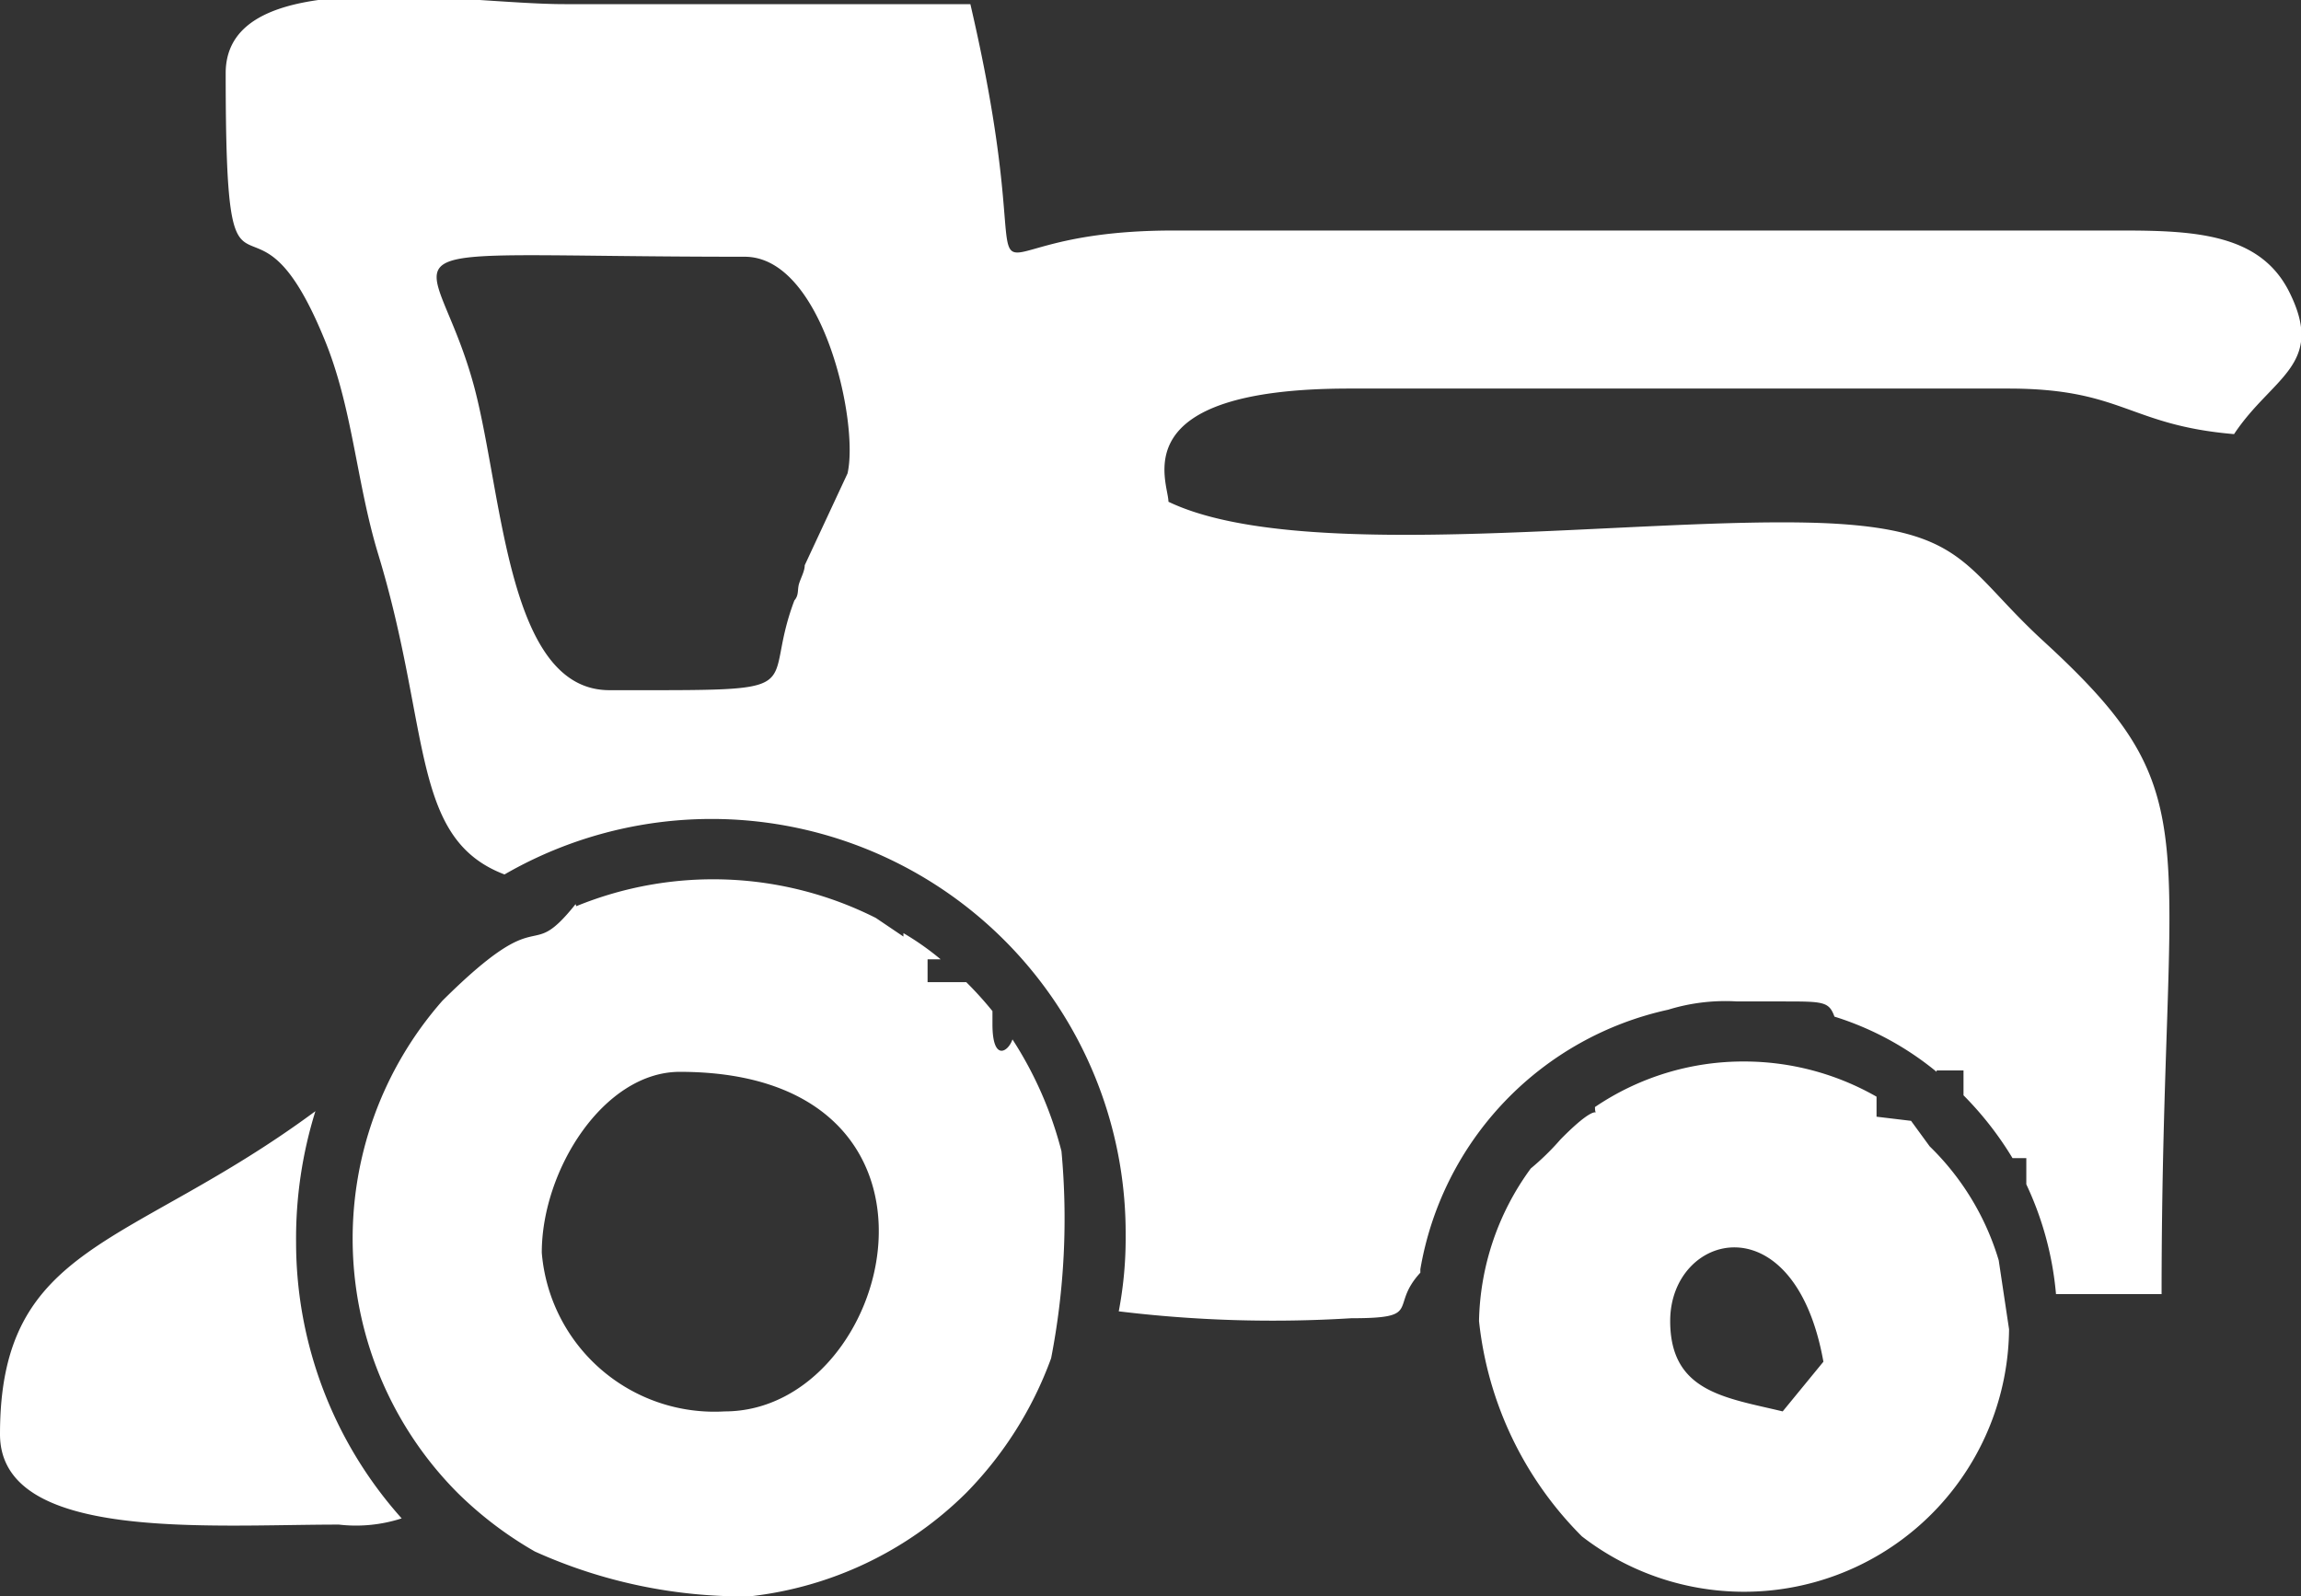 <svg xmlns="http://www.w3.org/2000/svg" viewBox="0 0 33.34 23.13"><rect x="0" y="0" width="33.34" height="23.13" fill="#333333" stroke="none"/><defs><style>.cls-1{fill:#fff;fill-rule:evenodd;}</style></defs><g id="Camada_2" data-name="Camada 2"><g id="Camada_1-2" data-name="Camada 1"><path class="cls-1" d="M11.51,8.7C11,10.05,11.89,10,8.83,10,7.36,10,7.29,7.22,6.88,5.64,6.28,3.35,5,3.72,10.79,3.72c1.13,0,1.66,2.4,1.49,3.14l-.62,1.33c0,.08-.05.17-.08.26s0,.17-.07.25m3,6.08,0,.06Zm13.18,1.46-.5-.06v-.29a3.87,3.87,0,0,0-1.92-.51,3.83,3.83,0,0,0-2.16.66c0,.23.14-.18-.5.47a3.7,3.7,0,0,1-.43.42,3.86,3.86,0,0,0-.75,2.21,5.18,5.18,0,0,0,1.49,3.12,3.84,3.84,0,0,0,6.19-3v0l-.15-1a3.83,3.83,0,0,0-1-1.65ZM4.57,16.1C1.88,18.09,0,18,0,20.78c0,1.56,3,1.31,4.91,1.31A2.15,2.15,0,0,0,5.82,22a6,6,0,0,1-1.53-4A6.21,6.21,0,0,1,4.57,16.1Zm3.77-3C7.62,14,7.92,13,6.41,14.5a5.22,5.22,0,0,0,.22,7.13,5.43,5.43,0,0,0,1.12.85,7.34,7.34,0,0,0,3.11.65A5.28,5.28,0,0,0,14,21.63a5.44,5.44,0,0,0,1.23-1.95,10.59,10.59,0,0,0,.15-3,5.47,5.47,0,0,0-.71-1.62c-.06.18-.29.33-.29-.22v-.19a5.14,5.14,0,0,0-.38-.42l0,0h-.56v-.33h.19a4,4,0,0,0-.54-.38l0,.05-.4-.27a5.24,5.24,0,0,0-4.34-.17Zm19.72,2.41h.39c0,.15,0,.26,0,.36l0,0a4.84,4.84,0,0,1,.71.91h.2v.38a4.68,4.68,0,0,1,.43,1.59h1.53c0-6.77.77-7.18-1.7-9.45-1.16-1.06-1.13-1.63-3.18-1.72-2.65-.11-7.57.62-9.51-.31,0-.29-.68-1.64,2.62-1.64H29.1c1.66,0,1.74.53,3.27.66.55-.83,1.33-1,.8-2.06-.42-.84-1.36-.89-2.43-.89H17c-3.56,0-1.75,1.83-2.94-3.28H8.18c-1.53,0-4.91-.62-4.91,1,0,4.07.35,1.24,1.42,3.83.42,1,.47,2.09.79,3.14.77,2.53.46,4.12,1.83,4.64a6,6,0,0,1,9,5.23,5.63,5.63,0,0,1-.1,1.1,18.47,18.47,0,0,0,3.37.1c1.05,0,.54-.16,1-.66l0-.05a4.65,4.65,0,0,1,3.59-3.76,2.81,2.81,0,0,1,1-.12h.65c.6,0,.68,0,.76.22A4.38,4.38,0,0,1,28.06,15.53ZM7.85,18.15c0-1.2.9-2.62,2-2.62,4.34,0,3.12,4.92.65,4.92A2.51,2.51,0,0,1,7.85,18.15Zm18.57,1.58-.59.72c-.83-.2-1.63-.28-1.63-1.31C24.2,17.86,26,17.38,26.42,19.73Z"/></g></g></svg>
